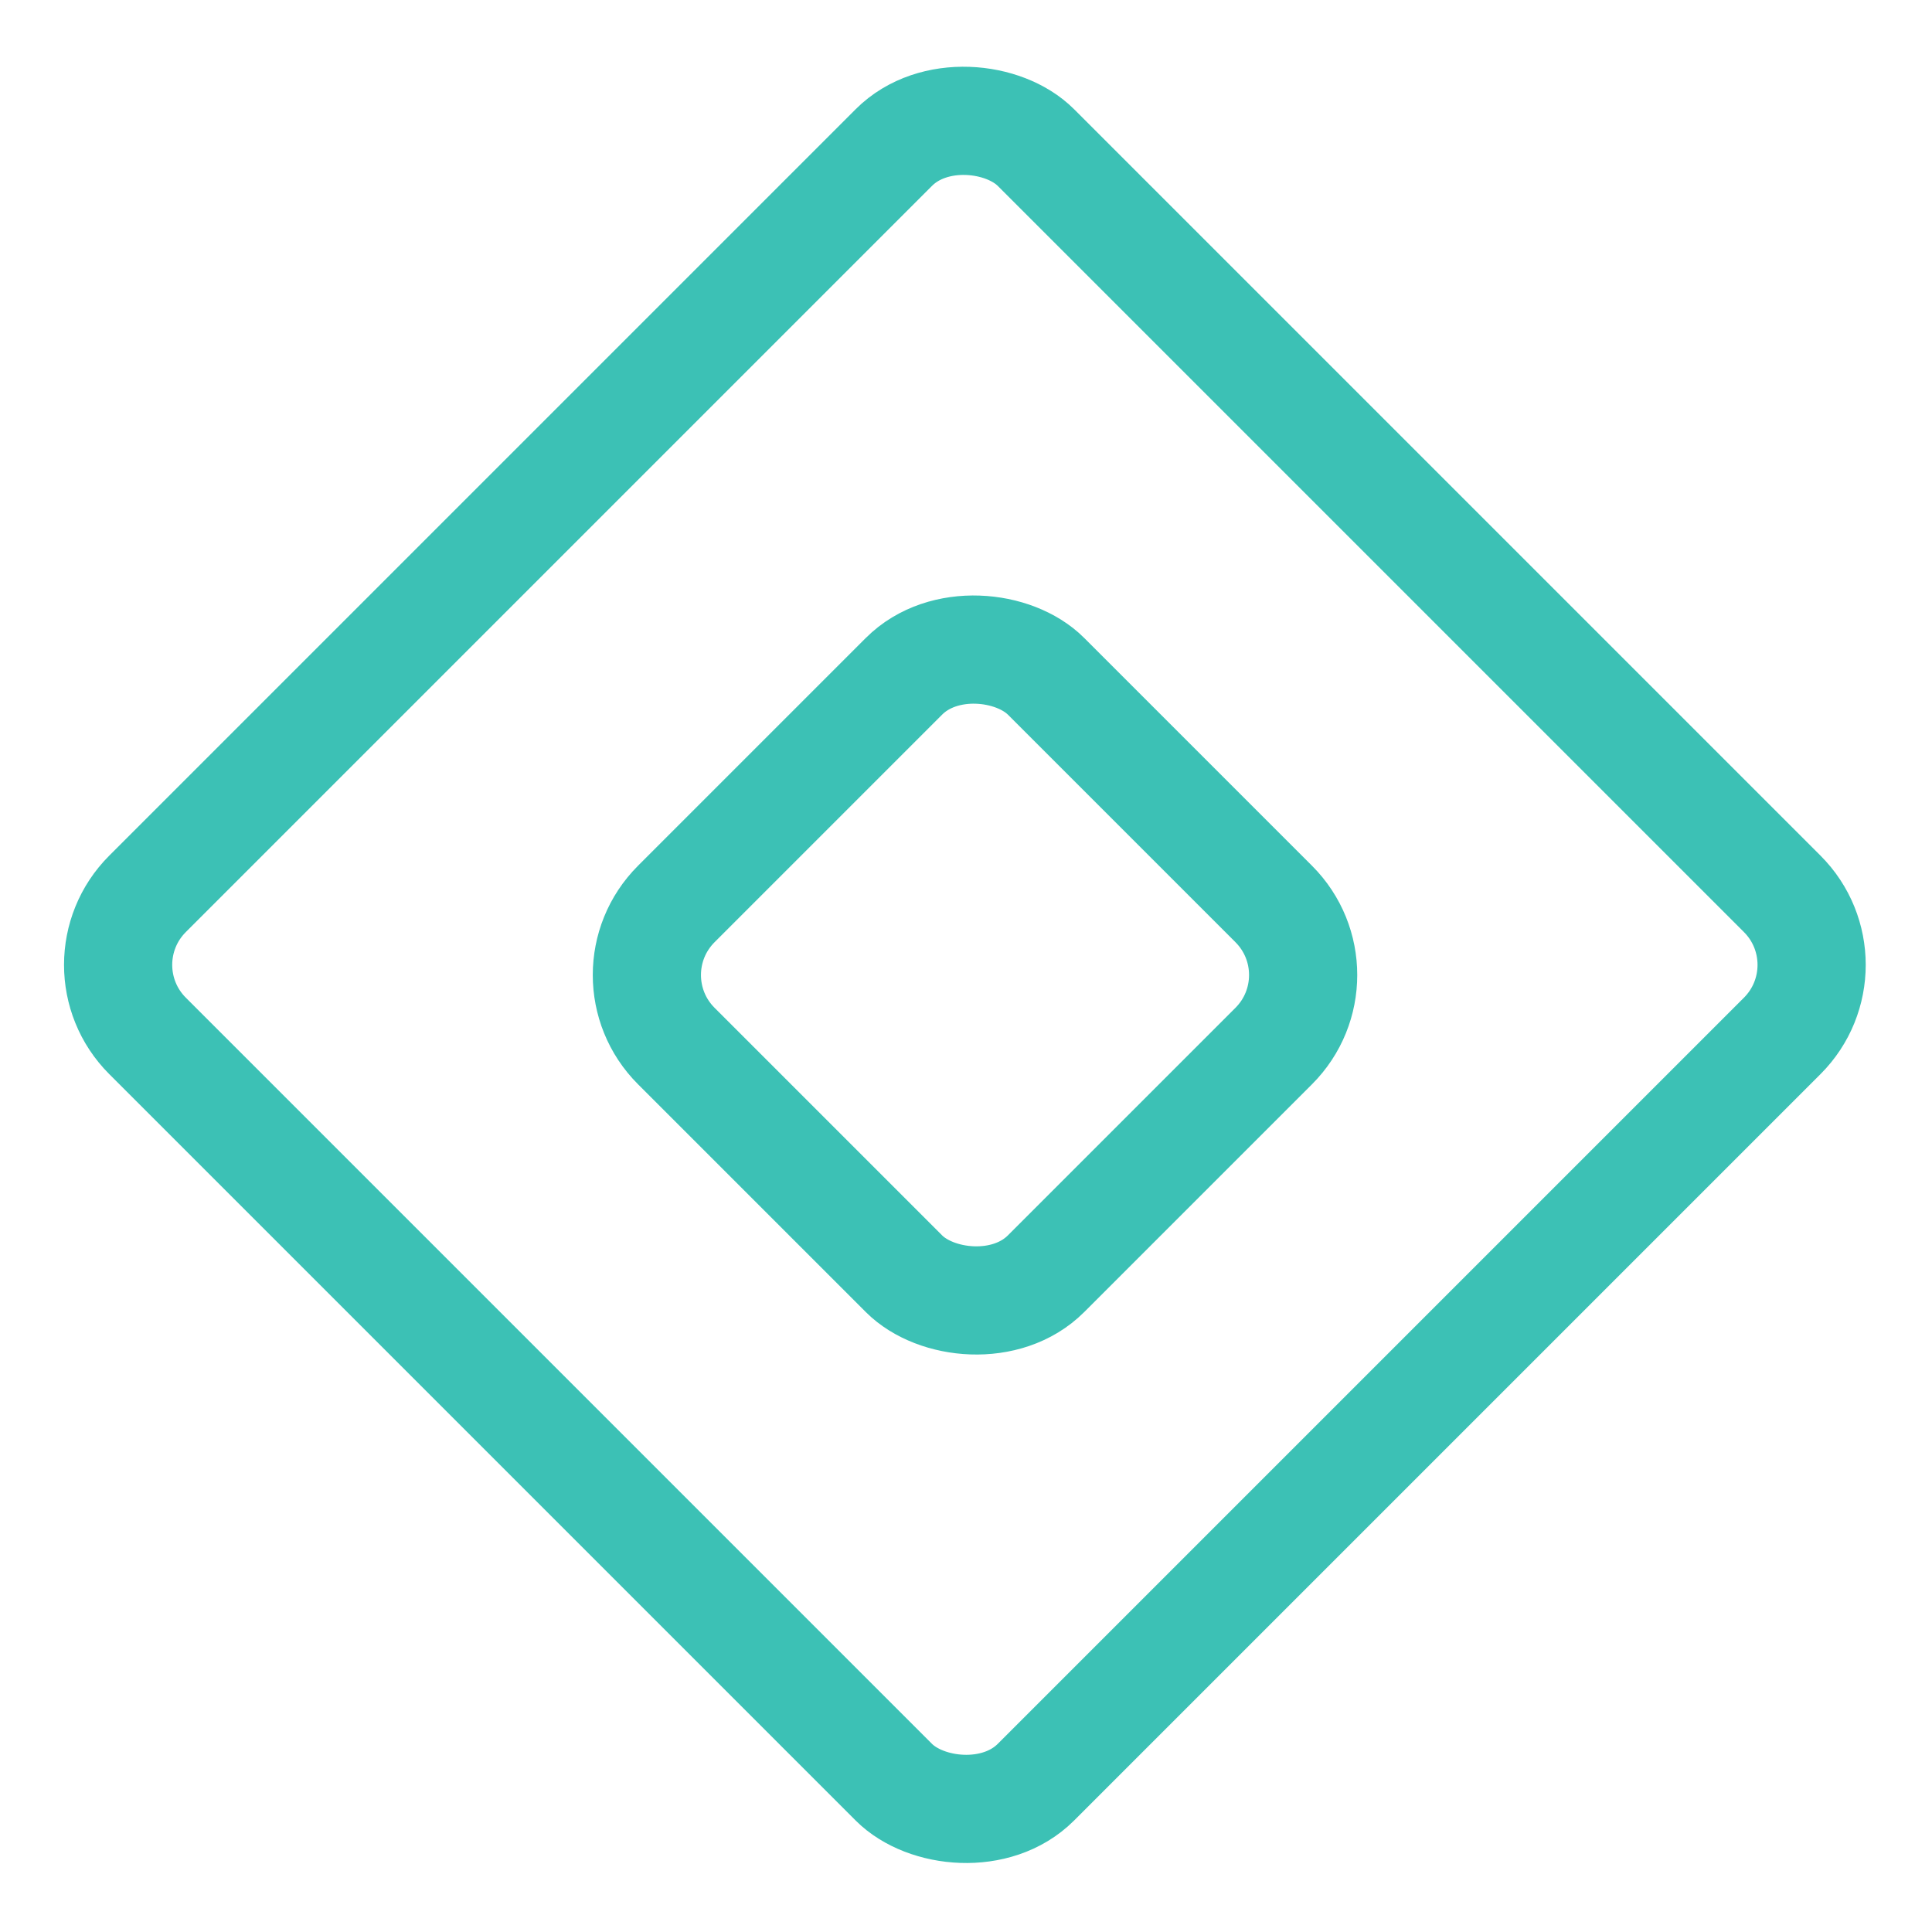 <svg width="125" height="125" viewBox="0 0 125 125" fill="none" xmlns="http://www.w3.org/2000/svg">
<rect x="4.95" y="62.427" width="81.285" height="81.285" rx="6.5" transform="rotate(-45 4.95 62.427)" stroke="#1FB7AA" stroke-opacity="0.871" stroke-width="7"/>
<rect x="39.16" y="63.083" width="33.832" height="33.832" rx="6.5" transform="rotate(-45 39.16 63.083)" stroke="#1FB7AA" stroke-opacity="0.871" stroke-width="7"/>
</svg>
